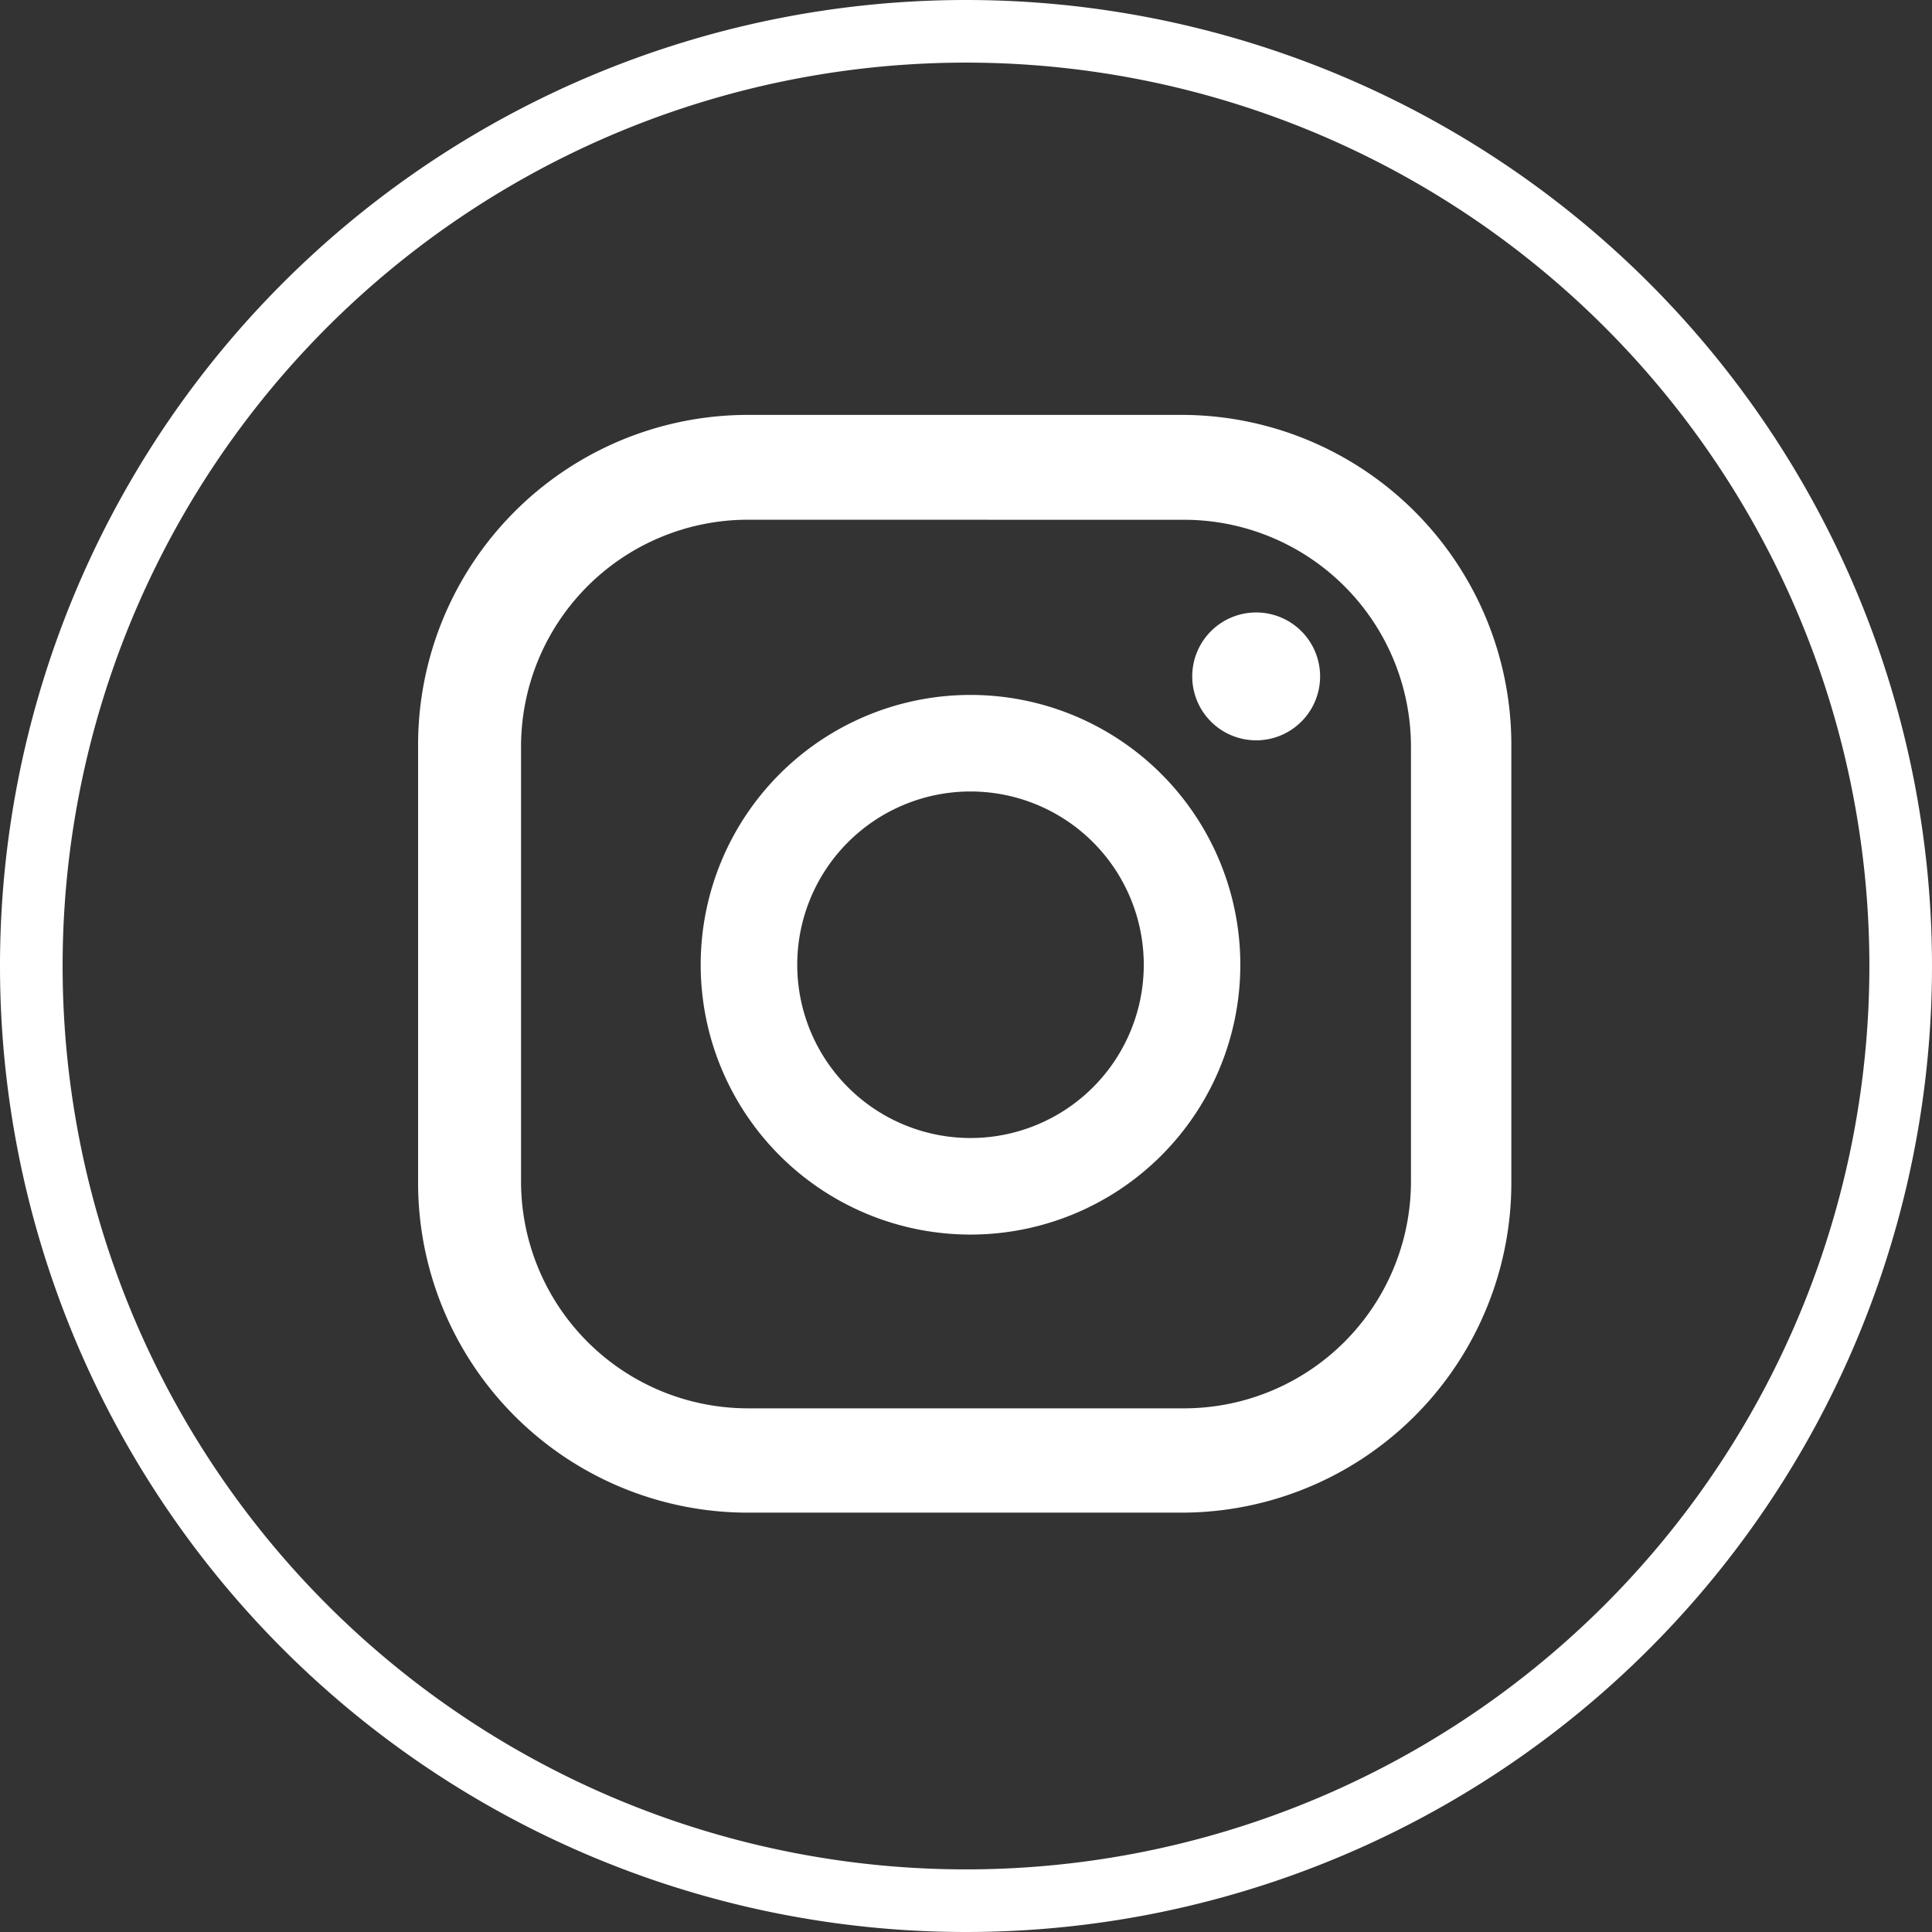 <svg xmlns="http://www.w3.org/2000/svg" width="30.854" height="30.854" viewBox="0 0 30.854 30.854">
  <rect x="0" y="0" width="30.854" height="30.854" fill="#333333" stroke="none"/>
  <g id="instagram-burger" transform="translate(0.5 0.5)">
    <g id="ELEMENTS" transform="translate(0 0)">
      <path id="Tracé_26" data-name="Tracé 26" d="M14.927,0A14.927,14.927,0,1,1,0,14.927,14.927,14.927,0,0,1,14.927,0Z" fill="none" stroke="#fff" stroke-width="1"/>
      <path id="Tracé_22" data-name="Tracé 22" d="M19.181,9.09A1.021,1.021,0,1,0,20.2,10.111,1.021,1.021,0,0,0,19.181,9.09Z" transform="translate(0.382 0.191)" fill="#fff"/>
      <path id="Tracé_23" data-name="Tracé 23" d="M14.779,10.38a4.309,4.309,0,1,0,4.309,4.309,4.309,4.309,0,0,0-4.309-4.309Zm0,7.076a2.767,2.767,0,1,1,2.767-2.767,2.767,2.767,0,0,1-2.767,2.767Z" transform="translate(0.22 0.218)" fill="#fff"/>
      <path id="Tracé_24" data-name="Tracé 24" d="M18.251,23.531H11.308A5.268,5.268,0,0,1,6.05,18.252V11.289A5.268,5.268,0,0,1,11.308,6h6.943a5.268,5.268,0,0,1,5.258,5.258v6.994A5.268,5.268,0,0,1,18.251,23.531ZM11.308,7.674a3.625,3.625,0,0,0-3.614,3.614v6.963a3.625,3.625,0,0,0,3.614,3.614h6.943a3.625,3.625,0,0,0,3.655-3.614V11.289a3.625,3.625,0,0,0-3.655-3.614Z" transform="translate(0.127 0.126)" fill="#fff"/>
    </g>
  </g>
</svg>
